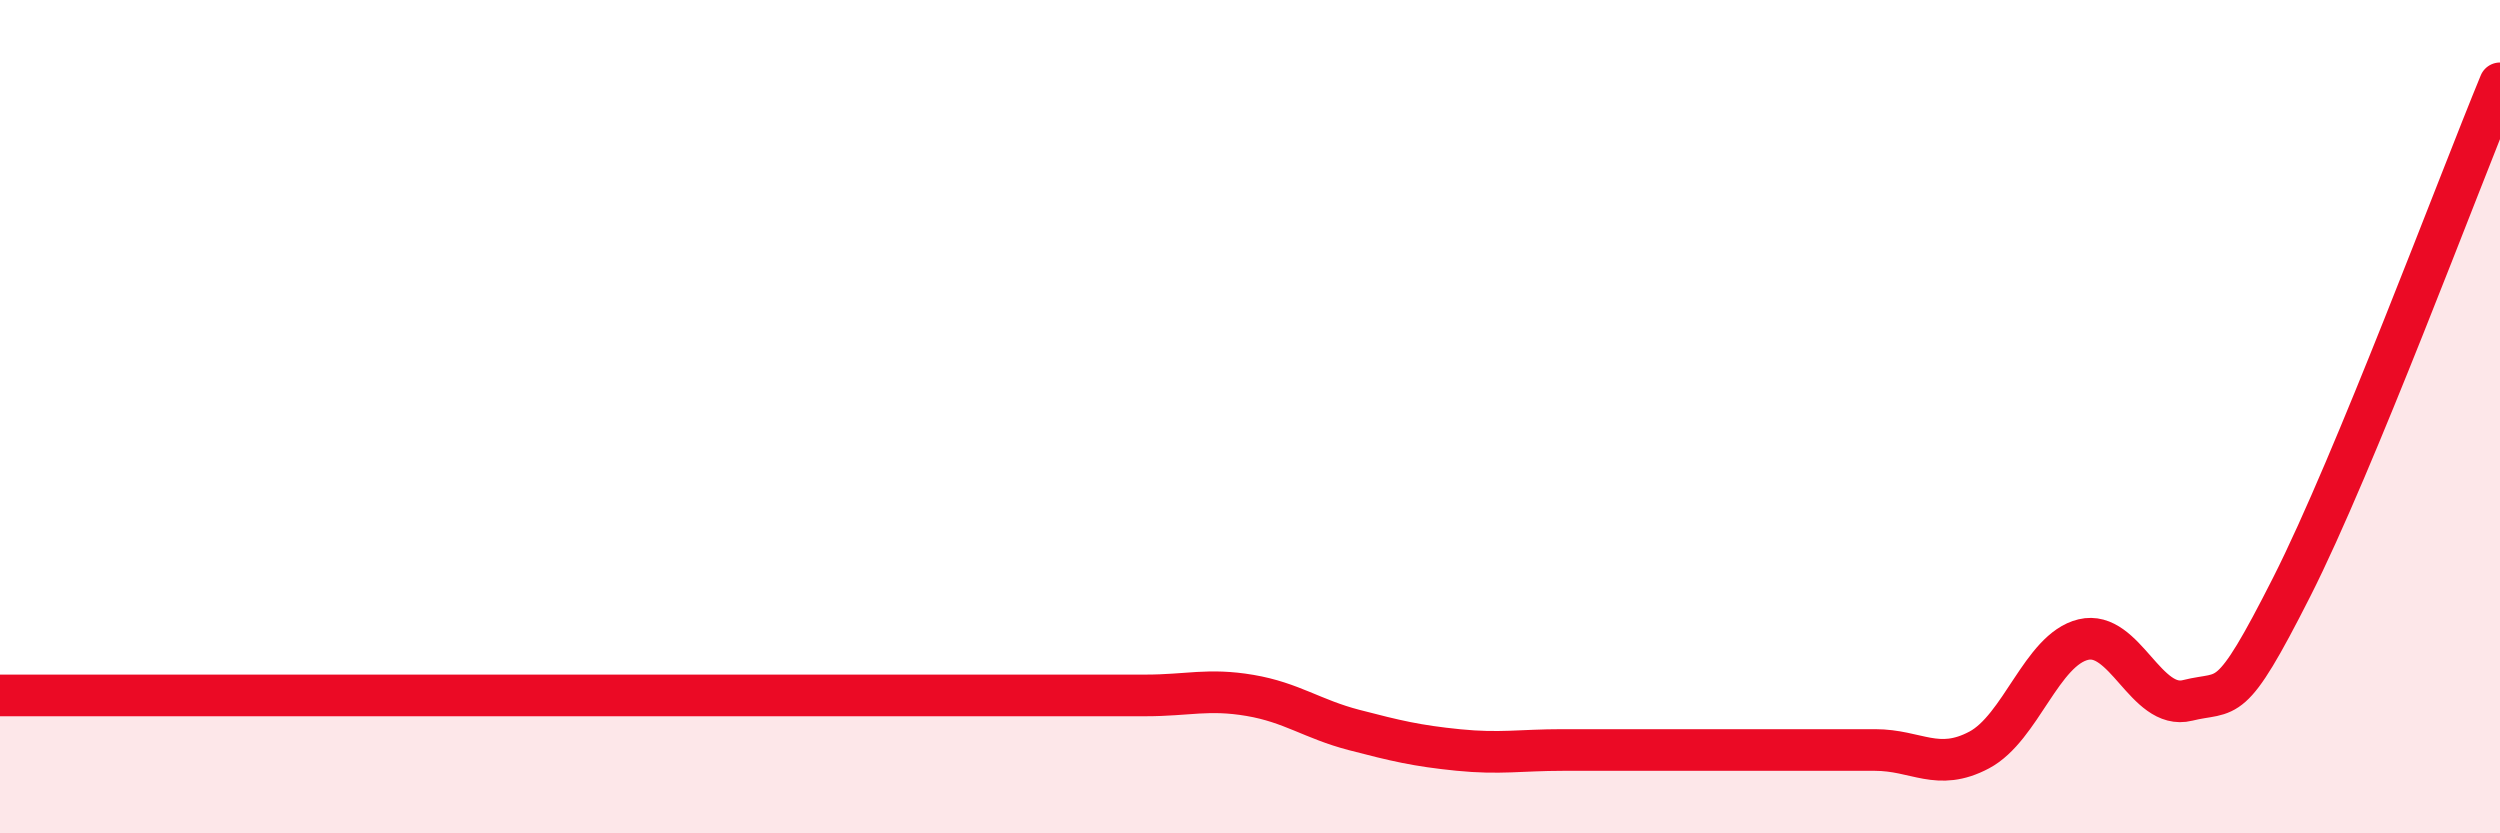 
    <svg width="60" height="20" viewBox="0 0 60 20" xmlns="http://www.w3.org/2000/svg">
      <path
        d="M 0,16.69 C 0.5,16.69 1.5,16.69 2.5,16.69 C 3.5,16.69 4,16.69 5,16.69 C 6,16.69 6.5,16.69 7.5,16.69 C 8.5,16.69 9,16.69 10,16.69 C 11,16.69 11.5,16.69 12.5,16.69 C 13.5,16.69 14,16.69 15,16.69 C 16,16.69 16.5,16.69 17.5,16.69 C 18.5,16.69 19,16.69 20,16.69 C 21,16.69 21.5,16.69 22.5,16.69 C 23.5,16.69 24,16.69 25,16.69 C 26,16.69 26.5,16.69 27.5,16.69 C 28.5,16.69 29,16.52 30,16.69 C 31,16.86 31.5,17.26 32.5,17.52 C 33.5,17.78 34,17.9 35,18 C 36,18.1 36.5,18 37.5,18 C 38.5,18 39,18 40,18 C 41,18 41.5,18 42.5,18 C 43.5,18 44,18 45,18 C 46,18 46.5,18.53 47.5,18 C 48.5,17.47 49,15.59 50,15.35 C 51,15.11 51.5,17.06 52.5,16.81 C 53.5,16.56 53.5,17.05 55,14.09 C 56.5,11.13 59,4.42 60,2L60 20L0 20Z"
        fill="#EB0A25"
        opacity="0.1"
        stroke-linecap="round"
        stroke-linejoin="round"
      />
      <path
        d="M 0,16.69 C 0.5,16.69 1.5,16.69 2.5,16.69 C 3.5,16.69 4,16.69 5,16.69 C 6,16.69 6.5,16.69 7.5,16.69 C 8.5,16.69 9,16.69 10,16.69 C 11,16.69 11.5,16.69 12.5,16.69 C 13.5,16.69 14,16.69 15,16.69 C 16,16.69 16.5,16.69 17.5,16.69 C 18.5,16.69 19,16.69 20,16.69 C 21,16.69 21.5,16.69 22.5,16.69 C 23.5,16.69 24,16.69 25,16.69 C 26,16.69 26.5,16.69 27.5,16.69 C 28.5,16.69 29,16.52 30,16.69 C 31,16.86 31.5,17.26 32.5,17.52 C 33.5,17.78 34,17.9 35,18 C 36,18.1 36.5,18 37.5,18 C 38.5,18 39,18 40,18 C 41,18 41.5,18 42.5,18 C 43.5,18 44,18 45,18 C 46,18 46.5,18.53 47.5,18 C 48.5,17.47 49,15.59 50,15.35 C 51,15.11 51.5,17.06 52.5,16.81 C 53.5,16.56 53.5,17.05 55,14.09 C 56.5,11.13 59,4.42 60,2"
        stroke="#EB0A25"
        stroke-width="1"
        fill="none"
        stroke-linecap="round"
        stroke-linejoin="round"
      />
    </svg>
  